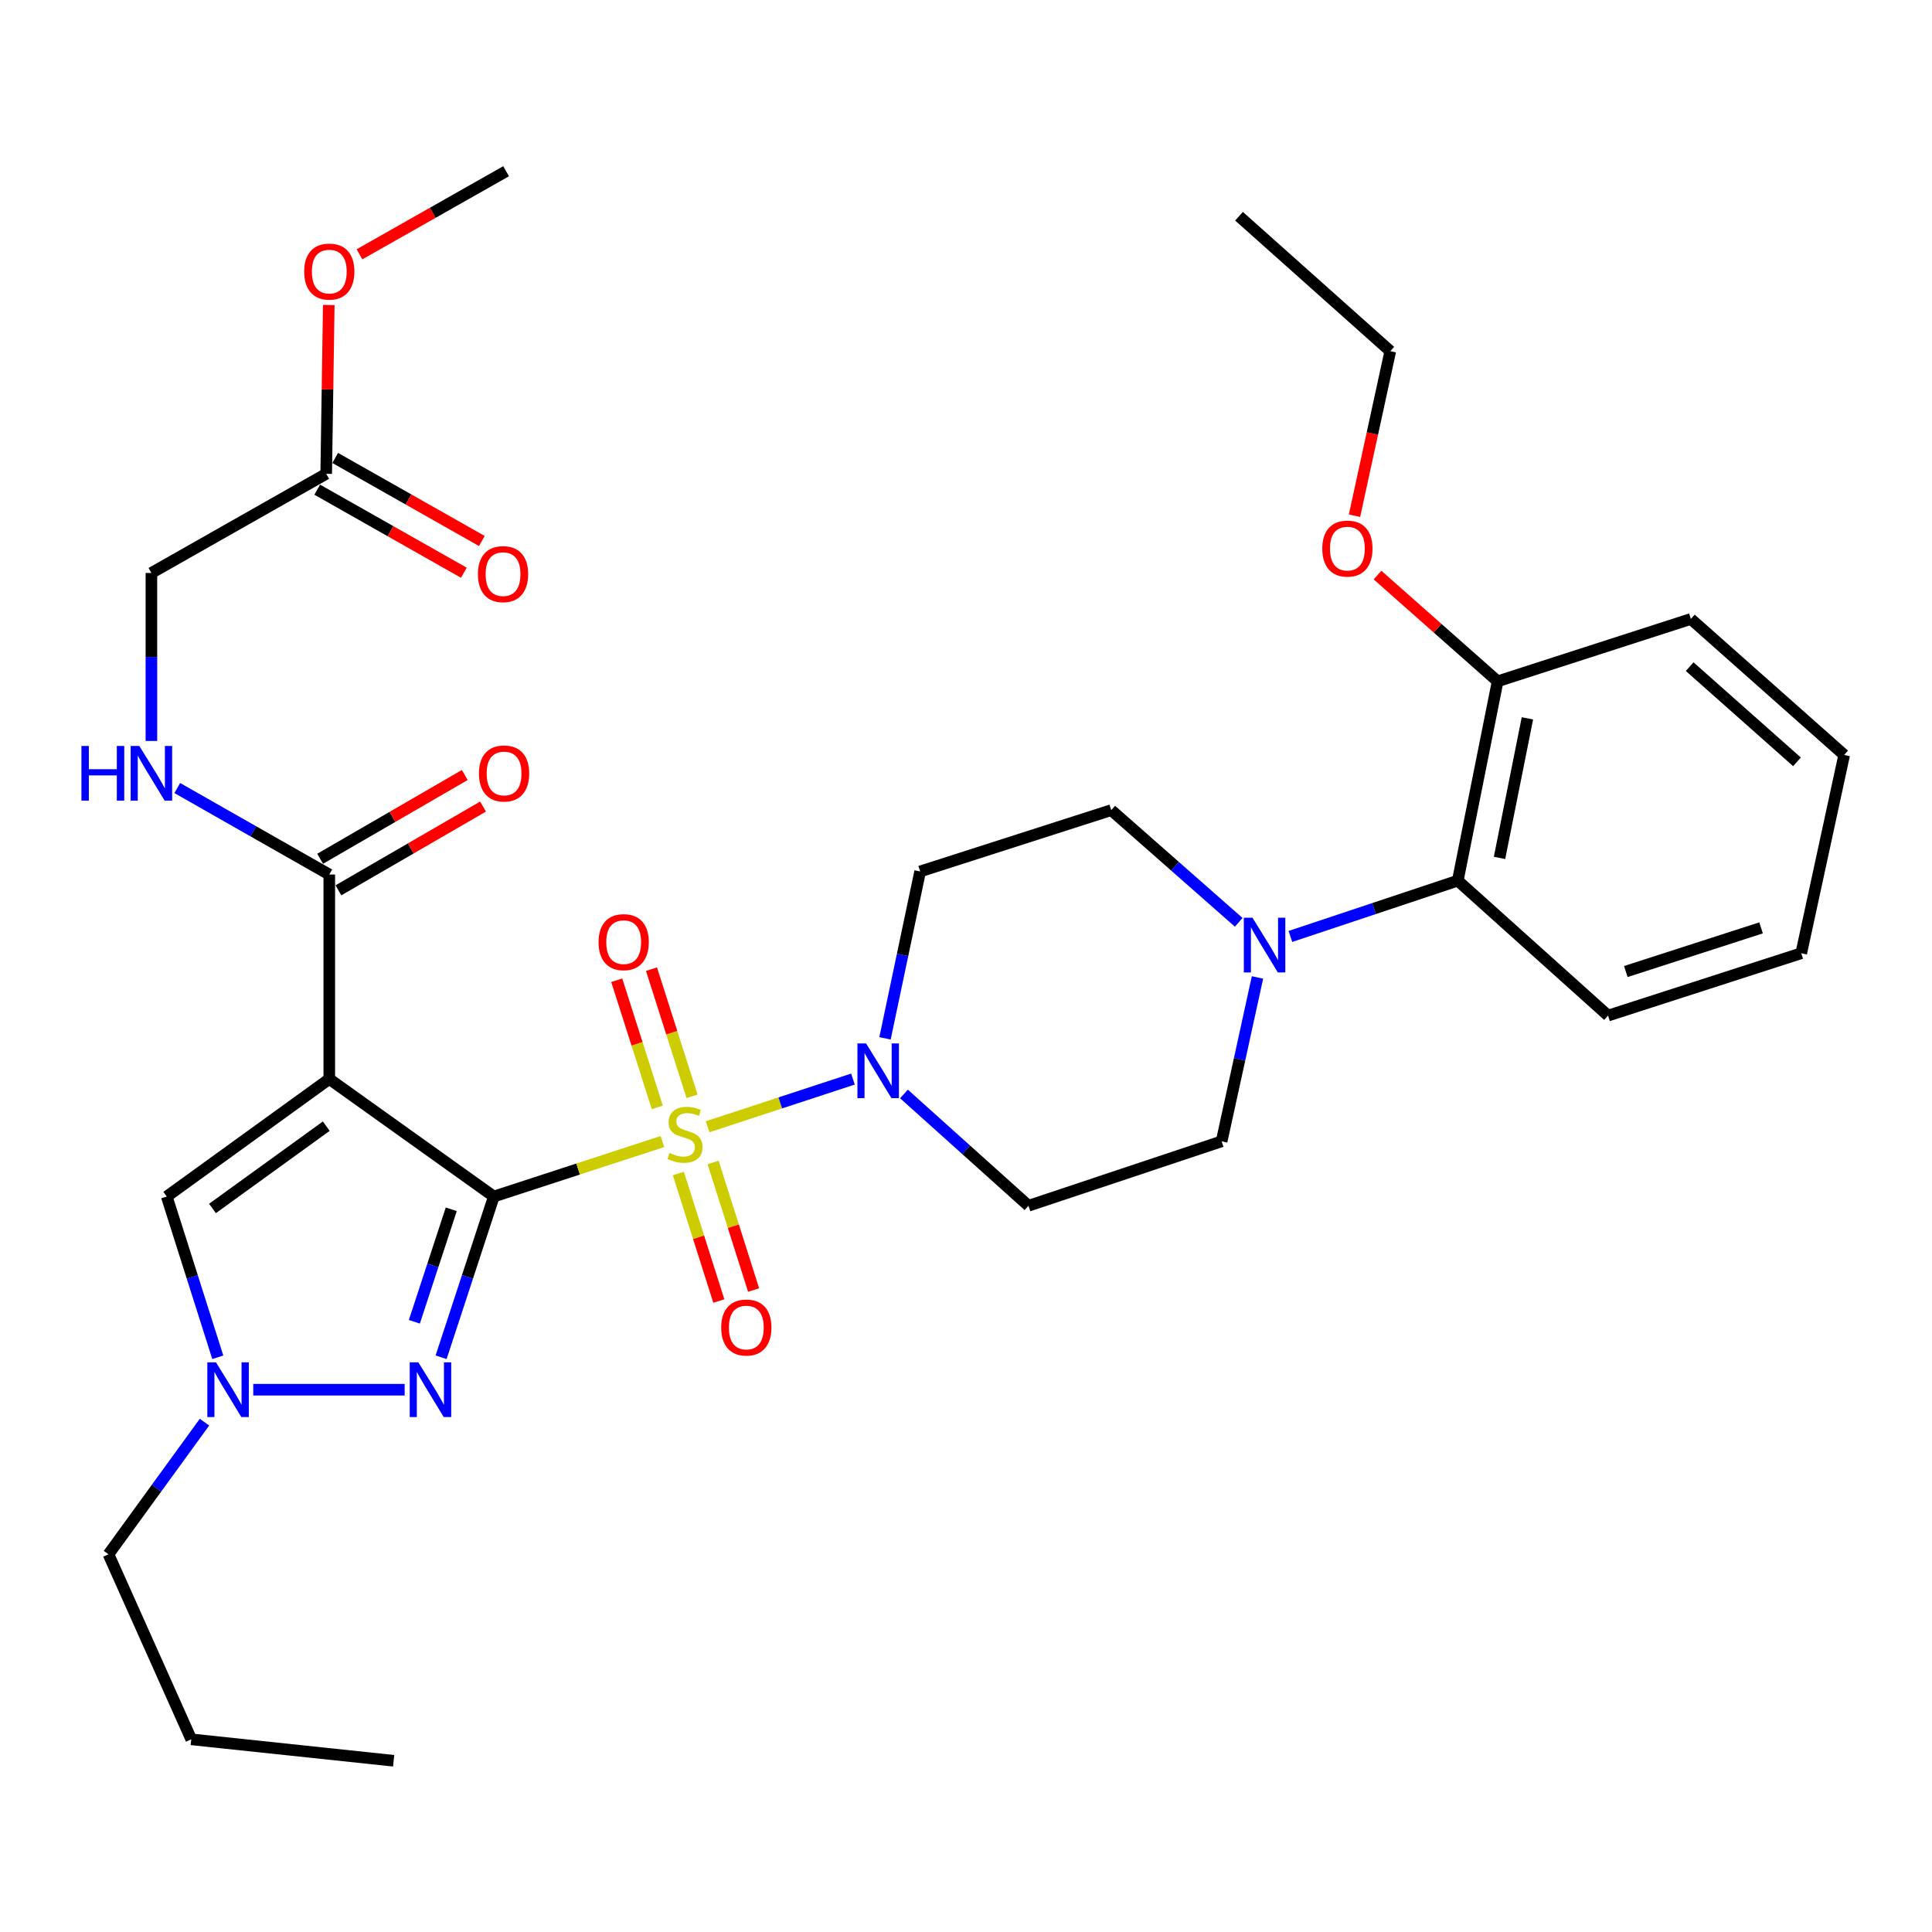 <?xml version='1.0' encoding='iso-8859-1'?>
<svg version='1.1' baseProfile='full'
              xmlns='http://www.w3.org/2000/svg'
                      xmlns:rdkit='http://www.rdkit.org/xml'
                      xmlns:xlink='http://www.w3.org/1999/xlink'
                  xml:space='preserve'
width='1000px' height='1000px' viewBox='0 0 1000 1000'>
<!-- END OF HEADER -->
<rect style='opacity:1.0;fill:#FFFFFF;stroke:none' width='1000' height='1000' x='0' y='0'> </rect>
<path class='bond-0' d='M 255.603,619.324 L 299.235,605.089' style='fill:none;fill-rule:evenodd;stroke:#000000;stroke-width:6px;stroke-linecap:butt;stroke-linejoin:miter;stroke-opacity:1' />
<path class='bond-0' d='M 299.235,605.089 L 342.868,590.855' style='fill:none;fill-rule:evenodd;stroke:#CCCC00;stroke-width:6px;stroke-linecap:butt;stroke-linejoin:miter;stroke-opacity:1' />
<path class='bond-1' d='M 255.603,619.324 L 170.436,558.477' style='fill:none;fill-rule:evenodd;stroke:#000000;stroke-width:6px;stroke-linecap:butt;stroke-linejoin:miter;stroke-opacity:1' />
<path class='bond-2' d='M 255.603,619.324 L 241.959,660.921' style='fill:none;fill-rule:evenodd;stroke:#000000;stroke-width:6px;stroke-linecap:butt;stroke-linejoin:miter;stroke-opacity:1' />
<path class='bond-2' d='M 241.959,660.921 L 228.316,702.518' style='fill:none;fill-rule:evenodd;stroke:#0000FF;stroke-width:6px;stroke-linecap:butt;stroke-linejoin:miter;stroke-opacity:1' />
<path class='bond-2' d='M 233.573,625.92 L 224.022,655.038' style='fill:none;fill-rule:evenodd;stroke:#000000;stroke-width:6px;stroke-linecap:butt;stroke-linejoin:miter;stroke-opacity:1' />
<path class='bond-2' d='M 224.022,655.038 L 214.472,684.156' style='fill:none;fill-rule:evenodd;stroke:#0000FF;stroke-width:6px;stroke-linecap:butt;stroke-linejoin:miter;stroke-opacity:1' />
<path class='bond-3' d='M 366.261,583.202 L 403.872,570.864' style='fill:none;fill-rule:evenodd;stroke:#CCCC00;stroke-width:6px;stroke-linecap:butt;stroke-linejoin:miter;stroke-opacity:1' />
<path class='bond-3' d='M 403.872,570.864 L 441.483,558.525' style='fill:none;fill-rule:evenodd;stroke:#0000FF;stroke-width:6px;stroke-linecap:butt;stroke-linejoin:miter;stroke-opacity:1' />
<path class='bond-8' d='M 358.204,567.445 L 347.707,534.54' style='fill:none;fill-rule:evenodd;stroke:#CCCC00;stroke-width:6px;stroke-linecap:butt;stroke-linejoin:miter;stroke-opacity:1' />
<path class='bond-8' d='M 347.707,534.54 L 337.209,501.635' style='fill:none;fill-rule:evenodd;stroke:#FF0000;stroke-width:6px;stroke-linecap:butt;stroke-linejoin:miter;stroke-opacity:1' />
<path class='bond-8' d='M 340.22,573.183 L 329.723,540.278' style='fill:none;fill-rule:evenodd;stroke:#CCCC00;stroke-width:6px;stroke-linecap:butt;stroke-linejoin:miter;stroke-opacity:1' />
<path class='bond-8' d='M 329.723,540.278 L 319.225,507.373' style='fill:none;fill-rule:evenodd;stroke:#FF0000;stroke-width:6px;stroke-linecap:butt;stroke-linejoin:miter;stroke-opacity:1' />
<path class='bond-9' d='M 351.11,607.403 L 361.588,640.407' style='fill:none;fill-rule:evenodd;stroke:#CCCC00;stroke-width:6px;stroke-linecap:butt;stroke-linejoin:miter;stroke-opacity:1' />
<path class='bond-9' d='M 361.588,640.407 L 372.065,673.412' style='fill:none;fill-rule:evenodd;stroke:#FF0000;stroke-width:6px;stroke-linecap:butt;stroke-linejoin:miter;stroke-opacity:1' />
<path class='bond-9' d='M 369.102,601.691 L 379.58,634.696' style='fill:none;fill-rule:evenodd;stroke:#CCCC00;stroke-width:6px;stroke-linecap:butt;stroke-linejoin:miter;stroke-opacity:1' />
<path class='bond-9' d='M 379.58,634.696 L 390.058,667.7' style='fill:none;fill-rule:evenodd;stroke:#FF0000;stroke-width:6px;stroke-linecap:butt;stroke-linejoin:miter;stroke-opacity:1' />
<path class='bond-5' d='M 170.436,558.477 L 86.307,619.324' style='fill:none;fill-rule:evenodd;stroke:#000000;stroke-width:6px;stroke-linecap:butt;stroke-linejoin:miter;stroke-opacity:1' />
<path class='bond-5' d='M 168.879,582.9 L 109.989,625.492' style='fill:none;fill-rule:evenodd;stroke:#000000;stroke-width:6px;stroke-linecap:butt;stroke-linejoin:miter;stroke-opacity:1' />
<path class='bond-6' d='M 170.436,558.477 L 170.436,452.661' style='fill:none;fill-rule:evenodd;stroke:#000000;stroke-width:6px;stroke-linecap:butt;stroke-linejoin:miter;stroke-opacity:1' />
<path class='bond-4' d='M 209.45,719.309 L 131.077,719.309' style='fill:none;fill-rule:evenodd;stroke:#0000FF;stroke-width:6px;stroke-linecap:butt;stroke-linejoin:miter;stroke-opacity:1' />
<path class='bond-11' d='M 458.081,537.444 L 467.173,494.255' style='fill:none;fill-rule:evenodd;stroke:#0000FF;stroke-width:6px;stroke-linecap:butt;stroke-linejoin:miter;stroke-opacity:1' />
<path class='bond-11' d='M 467.173,494.255 L 476.265,451.067' style='fill:none;fill-rule:evenodd;stroke:#000000;stroke-width:6px;stroke-linecap:butt;stroke-linejoin:miter;stroke-opacity:1' />
<path class='bond-12' d='M 467.899,566.233 L 500.114,595.164' style='fill:none;fill-rule:evenodd;stroke:#0000FF;stroke-width:6px;stroke-linecap:butt;stroke-linejoin:miter;stroke-opacity:1' />
<path class='bond-12' d='M 500.114,595.164 L 532.329,624.095' style='fill:none;fill-rule:evenodd;stroke:#000000;stroke-width:6px;stroke-linecap:butt;stroke-linejoin:miter;stroke-opacity:1' />
<path class='bond-22' d='M 105.849,736.102 L 80.997,770.299' style='fill:none;fill-rule:evenodd;stroke:#0000FF;stroke-width:6px;stroke-linecap:butt;stroke-linejoin:miter;stroke-opacity:1' />
<path class='bond-22' d='M 80.997,770.299 L 56.146,804.497' style='fill:none;fill-rule:evenodd;stroke:#000000;stroke-width:6px;stroke-linecap:butt;stroke-linejoin:miter;stroke-opacity:1' />
<path class='bond-33' d='M 112.724,702.527 L 99.515,660.925' style='fill:none;fill-rule:evenodd;stroke:#0000FF;stroke-width:6px;stroke-linecap:butt;stroke-linejoin:miter;stroke-opacity:1' />
<path class='bond-33' d='M 99.515,660.925 L 86.307,619.324' style='fill:none;fill-rule:evenodd;stroke:#000000;stroke-width:6px;stroke-linecap:butt;stroke-linejoin:miter;stroke-opacity:1' />
<path class='bond-13' d='M 170.436,452.661 L 131.096,430.273' style='fill:none;fill-rule:evenodd;stroke:#000000;stroke-width:6px;stroke-linecap:butt;stroke-linejoin:miter;stroke-opacity:1' />
<path class='bond-13' d='M 131.096,430.273 L 91.757,407.885' style='fill:none;fill-rule:evenodd;stroke:#0000FF;stroke-width:6px;stroke-linecap:butt;stroke-linejoin:miter;stroke-opacity:1' />
<path class='bond-17' d='M 175.166,460.828 L 212.596,439.152' style='fill:none;fill-rule:evenodd;stroke:#000000;stroke-width:6px;stroke-linecap:butt;stroke-linejoin:miter;stroke-opacity:1' />
<path class='bond-17' d='M 212.596,439.152 L 250.025,417.476' style='fill:none;fill-rule:evenodd;stroke:#FF0000;stroke-width:6px;stroke-linecap:butt;stroke-linejoin:miter;stroke-opacity:1' />
<path class='bond-17' d='M 165.706,444.493 L 203.136,422.817' style='fill:none;fill-rule:evenodd;stroke:#000000;stroke-width:6px;stroke-linecap:butt;stroke-linejoin:miter;stroke-opacity:1' />
<path class='bond-17' d='M 203.136,422.817 L 240.565,401.141' style='fill:none;fill-rule:evenodd;stroke:#FF0000;stroke-width:6px;stroke-linecap:butt;stroke-linejoin:miter;stroke-opacity:1' />
<path class='bond-7' d='M 650.871,505.926 L 641.593,548.342' style='fill:none;fill-rule:evenodd;stroke:#0000FF;stroke-width:6px;stroke-linecap:butt;stroke-linejoin:miter;stroke-opacity:1' />
<path class='bond-7' d='M 641.593,548.342 L 632.315,590.757' style='fill:none;fill-rule:evenodd;stroke:#000000;stroke-width:6px;stroke-linecap:butt;stroke-linejoin:miter;stroke-opacity:1' />
<path class='bond-10' d='M 667.912,484.708 L 711.228,470.268' style='fill:none;fill-rule:evenodd;stroke:#0000FF;stroke-width:6px;stroke-linecap:butt;stroke-linejoin:miter;stroke-opacity:1' />
<path class='bond-10' d='M 711.228,470.268 L 754.543,455.828' style='fill:none;fill-rule:evenodd;stroke:#000000;stroke-width:6px;stroke-linecap:butt;stroke-linejoin:miter;stroke-opacity:1' />
<path class='bond-34' d='M 641.154,477.388 L 608.167,448.355' style='fill:none;fill-rule:evenodd;stroke:#0000FF;stroke-width:6px;stroke-linecap:butt;stroke-linejoin:miter;stroke-opacity:1' />
<path class='bond-34' d='M 608.167,448.355 L 575.18,419.322' style='fill:none;fill-rule:evenodd;stroke:#000000;stroke-width:6px;stroke-linecap:butt;stroke-linejoin:miter;stroke-opacity:1' />
<path class='bond-18' d='M 754.543,455.828 L 775.172,352.644' style='fill:none;fill-rule:evenodd;stroke:#000000;stroke-width:6px;stroke-linecap:butt;stroke-linejoin:miter;stroke-opacity:1' />
<path class='bond-18' d='M 776.148,444.051 L 790.588,371.822' style='fill:none;fill-rule:evenodd;stroke:#000000;stroke-width:6px;stroke-linecap:butt;stroke-linejoin:miter;stroke-opacity:1' />
<path class='bond-24' d='M 754.543,455.828 L 832.317,525.673' style='fill:none;fill-rule:evenodd;stroke:#000000;stroke-width:6px;stroke-linecap:butt;stroke-linejoin:miter;stroke-opacity:1' />
<path class='bond-16' d='M 476.265,451.067 L 575.18,419.322' style='fill:none;fill-rule:evenodd;stroke:#000000;stroke-width:6px;stroke-linecap:butt;stroke-linejoin:miter;stroke-opacity:1' />
<path class='bond-15' d='M 532.329,624.095 L 632.315,590.757' style='fill:none;fill-rule:evenodd;stroke:#000000;stroke-width:6px;stroke-linecap:butt;stroke-linejoin:miter;stroke-opacity:1' />
<path class='bond-20' d='M 78.368,383.514 L 78.368,340.041' style='fill:none;fill-rule:evenodd;stroke:#0000FF;stroke-width:6px;stroke-linecap:butt;stroke-linejoin:miter;stroke-opacity:1' />
<path class='bond-20' d='M 78.368,340.041 L 78.368,296.569' style='fill:none;fill-rule:evenodd;stroke:#000000;stroke-width:6px;stroke-linecap:butt;stroke-linejoin:miter;stroke-opacity:1' />
<path class='bond-14' d='M 168.842,245.244 L 78.368,296.569' style='fill:none;fill-rule:evenodd;stroke:#000000;stroke-width:6px;stroke-linecap:butt;stroke-linejoin:miter;stroke-opacity:1' />
<path class='bond-19' d='M 164.19,253.457 L 202.142,274.95' style='fill:none;fill-rule:evenodd;stroke:#000000;stroke-width:6px;stroke-linecap:butt;stroke-linejoin:miter;stroke-opacity:1' />
<path class='bond-19' d='M 202.142,274.95 L 240.093,296.444' style='fill:none;fill-rule:evenodd;stroke:#FF0000;stroke-width:6px;stroke-linecap:butt;stroke-linejoin:miter;stroke-opacity:1' />
<path class='bond-19' d='M 173.493,237.031 L 211.444,258.524' style='fill:none;fill-rule:evenodd;stroke:#000000;stroke-width:6px;stroke-linecap:butt;stroke-linejoin:miter;stroke-opacity:1' />
<path class='bond-19' d='M 211.444,258.524 L 249.396,280.018' style='fill:none;fill-rule:evenodd;stroke:#FF0000;stroke-width:6px;stroke-linecap:butt;stroke-linejoin:miter;stroke-opacity:1' />
<path class='bond-21' d='M 168.842,245.244 L 169.506,201.555' style='fill:none;fill-rule:evenodd;stroke:#000000;stroke-width:6px;stroke-linecap:butt;stroke-linejoin:miter;stroke-opacity:1' />
<path class='bond-21' d='M 169.506,201.555 L 170.171,157.866' style='fill:none;fill-rule:evenodd;stroke:#FF0000;stroke-width:6px;stroke-linecap:butt;stroke-linejoin:miter;stroke-opacity:1' />
<path class='bond-23' d='M 775.172,352.644 L 744.088,325.153' style='fill:none;fill-rule:evenodd;stroke:#000000;stroke-width:6px;stroke-linecap:butt;stroke-linejoin:miter;stroke-opacity:1' />
<path class='bond-23' d='M 744.088,325.153 L 713.004,297.661' style='fill:none;fill-rule:evenodd;stroke:#FF0000;stroke-width:6px;stroke-linecap:butt;stroke-linejoin:miter;stroke-opacity:1' />
<path class='bond-25' d='M 775.172,352.644 L 875.189,320.375' style='fill:none;fill-rule:evenodd;stroke:#000000;stroke-width:6px;stroke-linecap:butt;stroke-linejoin:miter;stroke-opacity:1' />
<path class='bond-27' d='M 186.066,131.631 L 224.012,110.129' style='fill:none;fill-rule:evenodd;stroke:#FF0000;stroke-width:6px;stroke-linecap:butt;stroke-linejoin:miter;stroke-opacity:1' />
<path class='bond-27' d='M 224.012,110.129 L 261.958,88.628' style='fill:none;fill-rule:evenodd;stroke:#000000;stroke-width:6px;stroke-linecap:butt;stroke-linejoin:miter;stroke-opacity:1' />
<path class='bond-28' d='M 56.146,804.497 L 98.997,900.277' style='fill:none;fill-rule:evenodd;stroke:#000000;stroke-width:6px;stroke-linecap:butt;stroke-linejoin:miter;stroke-opacity:1' />
<path class='bond-26' d='M 701.091,266.936 L 710.351,224.351' style='fill:none;fill-rule:evenodd;stroke:#FF0000;stroke-width:6px;stroke-linecap:butt;stroke-linejoin:miter;stroke-opacity:1' />
<path class='bond-26' d='M 710.351,224.351 L 719.61,181.765' style='fill:none;fill-rule:evenodd;stroke:#000000;stroke-width:6px;stroke-linecap:butt;stroke-linejoin:miter;stroke-opacity:1' />
<path class='bond-30' d='M 832.317,525.673 L 932.323,493.393' style='fill:none;fill-rule:evenodd;stroke:#000000;stroke-width:6px;stroke-linecap:butt;stroke-linejoin:miter;stroke-opacity:1' />
<path class='bond-30' d='M 841.519,502.866 L 911.524,480.271' style='fill:none;fill-rule:evenodd;stroke:#000000;stroke-width:6px;stroke-linecap:butt;stroke-linejoin:miter;stroke-opacity:1' />
<path class='bond-35' d='M 875.189,320.375 L 954.545,390.765' style='fill:none;fill-rule:evenodd;stroke:#000000;stroke-width:6px;stroke-linecap:butt;stroke-linejoin:miter;stroke-opacity:1' />
<path class='bond-35' d='M 874.566,345.055 L 930.116,394.328' style='fill:none;fill-rule:evenodd;stroke:#000000;stroke-width:6px;stroke-linecap:butt;stroke-linejoin:miter;stroke-opacity:1' />
<path class='bond-29' d='M 719.61,181.765 L 641.313,111.92' style='fill:none;fill-rule:evenodd;stroke:#000000;stroke-width:6px;stroke-linecap:butt;stroke-linejoin:miter;stroke-opacity:1' />
<path class='bond-31' d='M 98.997,900.277 L 203.754,911.372' style='fill:none;fill-rule:evenodd;stroke:#000000;stroke-width:6px;stroke-linecap:butt;stroke-linejoin:miter;stroke-opacity:1' />
<path class='bond-32' d='M 932.323,493.393 L 954.545,390.765' style='fill:none;fill-rule:evenodd;stroke:#000000;stroke-width:6px;stroke-linecap:butt;stroke-linejoin:miter;stroke-opacity:1' />
<path  class='atom-1' d='M 346.55 596.764
Q 346.87 596.884, 348.19 597.444
Q 349.51 598.004, 350.95 598.364
Q 352.43 598.684, 353.87 598.684
Q 356.55 598.684, 358.11 597.404
Q 359.67 596.084, 359.67 593.804
Q 359.67 592.244, 358.87 591.284
Q 358.11 590.324, 356.91 589.804
Q 355.71 589.284, 353.71 588.684
Q 351.19 587.924, 349.67 587.204
Q 348.19 586.484, 347.11 584.964
Q 346.07 583.444, 346.07 580.884
Q 346.07 577.324, 348.47 575.124
Q 350.91 572.924, 355.71 572.924
Q 358.99 572.924, 362.71 574.484
L 361.79 577.564
Q 358.39 576.164, 355.83 576.164
Q 353.07 576.164, 351.55 577.324
Q 350.03 578.444, 350.07 580.404
Q 350.07 581.924, 350.83 582.844
Q 351.63 583.764, 352.75 584.284
Q 353.91 584.804, 355.83 585.404
Q 358.39 586.204, 359.91 587.004
Q 361.43 587.804, 362.51 589.444
Q 363.63 591.044, 363.63 593.804
Q 363.63 597.724, 360.99 599.844
Q 358.39 601.924, 354.03 601.924
Q 351.51 601.924, 349.59 601.364
Q 347.71 600.844, 345.47 599.924
L 346.55 596.764
' fill='#CCCC00'/>
<path  class='atom-3' d='M 216.549 705.149
L 225.829 720.149
Q 226.749 721.629, 228.229 724.309
Q 229.709 726.989, 229.789 727.149
L 229.789 705.149
L 233.549 705.149
L 233.549 733.469
L 229.669 733.469
L 219.709 717.069
Q 218.549 715.149, 217.309 712.949
Q 216.109 710.749, 215.749 710.069
L 215.749 733.469
L 212.069 733.469
L 212.069 705.149
L 216.549 705.149
' fill='#0000FF'/>
<path  class='atom-4' d='M 448.285 540.08
L 457.565 555.08
Q 458.485 556.56, 459.965 559.24
Q 461.445 561.92, 461.525 562.08
L 461.525 540.08
L 465.285 540.08
L 465.285 568.4
L 461.405 568.4
L 451.445 552
Q 450.285 550.08, 449.045 547.88
Q 447.845 545.68, 447.485 545
L 447.485 568.4
L 443.805 568.4
L 443.805 540.08
L 448.285 540.08
' fill='#0000FF'/>
<path  class='atom-5' d='M 111.792 705.149
L 121.072 720.149
Q 121.992 721.629, 123.472 724.309
Q 124.952 726.989, 125.032 727.149
L 125.032 705.149
L 128.792 705.149
L 128.792 733.469
L 124.912 733.469
L 114.952 717.069
Q 113.792 715.149, 112.552 712.949
Q 111.352 710.749, 110.992 710.069
L 110.992 733.469
L 107.312 733.469
L 107.312 705.149
L 111.792 705.149
' fill='#0000FF'/>
<path  class='atom-8' d='M 648.277 475.007
L 657.557 490.007
Q 658.477 491.487, 659.957 494.167
Q 661.437 496.847, 661.517 497.007
L 661.517 475.007
L 665.277 475.007
L 665.277 503.327
L 661.397 503.327
L 651.437 486.927
Q 650.277 485.007, 649.037 482.807
Q 647.837 480.607, 647.477 479.927
L 647.477 503.327
L 643.797 503.327
L 643.797 475.007
L 648.277 475.007
' fill='#0000FF'/>
<path  class='atom-9' d='M 309.815 487.653
Q 309.815 480.853, 313.175 477.053
Q 316.535 473.253, 322.815 473.253
Q 329.095 473.253, 332.455 477.053
Q 335.815 480.853, 335.815 487.653
Q 335.815 494.533, 332.415 498.453
Q 329.015 502.333, 322.815 502.333
Q 316.575 502.333, 313.175 498.453
Q 309.815 494.573, 309.815 487.653
M 322.815 499.133
Q 327.135 499.133, 329.455 496.253
Q 331.815 493.333, 331.815 487.653
Q 331.815 482.093, 329.455 479.293
Q 327.135 476.453, 322.815 476.453
Q 318.495 476.453, 316.135 479.253
Q 313.815 482.053, 313.815 487.653
Q 313.815 493.373, 316.135 496.253
Q 318.495 499.133, 322.815 499.133
' fill='#FF0000'/>
<path  class='atom-10' d='M 373.295 687.12
Q 373.295 680.32, 376.655 676.52
Q 380.015 672.72, 386.295 672.72
Q 392.575 672.72, 395.935 676.52
Q 399.295 680.32, 399.295 687.12
Q 399.295 694, 395.895 697.92
Q 392.495 701.8, 386.295 701.8
Q 380.055 701.8, 376.655 697.92
Q 373.295 694.04, 373.295 687.12
M 386.295 698.6
Q 390.615 698.6, 392.935 695.72
Q 395.295 692.8, 395.295 687.12
Q 395.295 681.56, 392.935 678.76
Q 390.615 675.92, 386.295 675.92
Q 381.975 675.92, 379.615 678.72
Q 377.295 681.52, 377.295 687.12
Q 377.295 692.84, 379.615 695.72
Q 381.975 698.6, 386.295 698.6
' fill='#FF0000'/>
<path  class='atom-14' d='M 42.148 386.106
L 45.988 386.106
L 45.988 398.146
L 60.468 398.146
L 60.468 386.106
L 64.308 386.106
L 64.308 414.426
L 60.468 414.426
L 60.468 401.346
L 45.988 401.346
L 45.988 414.426
L 42.148 414.426
L 42.148 386.106
' fill='#0000FF'/>
<path  class='atom-14' d='M 72.108 386.106
L 81.388 401.106
Q 82.308 402.586, 83.788 405.266
Q 85.268 407.946, 85.348 408.106
L 85.348 386.106
L 89.108 386.106
L 89.108 414.426
L 85.228 414.426
L 75.268 398.026
Q 74.108 396.106, 72.868 393.906
Q 71.668 391.706, 71.308 391.026
L 71.308 414.426
L 67.628 414.426
L 67.628 386.106
L 72.108 386.106
' fill='#0000FF'/>
<path  class='atom-18' d='M 247.909 400.346
Q 247.909 393.546, 251.269 389.746
Q 254.629 385.946, 260.909 385.946
Q 267.189 385.946, 270.549 389.746
Q 273.909 393.546, 273.909 400.346
Q 273.909 407.226, 270.509 411.146
Q 267.109 415.026, 260.909 415.026
Q 254.669 415.026, 251.269 411.146
Q 247.909 407.266, 247.909 400.346
M 260.909 411.826
Q 265.229 411.826, 267.549 408.946
Q 269.909 406.026, 269.909 400.346
Q 269.909 394.786, 267.549 391.986
Q 265.229 389.146, 260.909 389.146
Q 256.589 389.146, 254.229 391.946
Q 251.909 394.746, 251.909 400.346
Q 251.909 406.066, 254.229 408.946
Q 256.589 411.826, 260.909 411.826
' fill='#FF0000'/>
<path  class='atom-20' d='M 247.374 297.162
Q 247.374 290.362, 250.734 286.562
Q 254.094 282.762, 260.374 282.762
Q 266.654 282.762, 270.014 286.562
Q 273.374 290.362, 273.374 297.162
Q 273.374 304.042, 269.974 307.962
Q 266.574 311.842, 260.374 311.842
Q 254.134 311.842, 250.734 307.962
Q 247.374 304.082, 247.374 297.162
M 260.374 308.642
Q 264.694 308.642, 267.014 305.762
Q 269.374 302.842, 269.374 297.162
Q 269.374 291.602, 267.014 288.802
Q 264.694 285.962, 260.374 285.962
Q 256.054 285.962, 253.694 288.762
Q 251.374 291.562, 251.374 297.162
Q 251.374 302.882, 253.694 305.762
Q 256.054 308.642, 260.374 308.642
' fill='#FF0000'/>
<path  class='atom-22' d='M 157.436 140.567
Q 157.436 133.767, 160.796 129.967
Q 164.156 126.167, 170.436 126.167
Q 176.716 126.167, 180.076 129.967
Q 183.436 133.767, 183.436 140.567
Q 183.436 147.447, 180.036 151.367
Q 176.636 155.247, 170.436 155.247
Q 164.196 155.247, 160.796 151.367
Q 157.436 147.487, 157.436 140.567
M 170.436 152.047
Q 174.756 152.047, 177.076 149.167
Q 179.436 146.247, 179.436 140.567
Q 179.436 135.007, 177.076 132.207
Q 174.756 129.367, 170.436 129.367
Q 166.116 129.367, 163.756 132.167
Q 161.436 134.967, 161.436 140.567
Q 161.436 146.287, 163.756 149.167
Q 166.116 152.047, 170.436 152.047
' fill='#FF0000'/>
<path  class='atom-24' d='M 684.409 283.949
Q 684.409 277.149, 687.769 273.349
Q 691.129 269.549, 697.409 269.549
Q 703.689 269.549, 707.049 273.349
Q 710.409 277.149, 710.409 283.949
Q 710.409 290.829, 707.009 294.749
Q 703.609 298.629, 697.409 298.629
Q 691.169 298.629, 687.769 294.749
Q 684.409 290.869, 684.409 283.949
M 697.409 295.429
Q 701.729 295.429, 704.049 292.549
Q 706.409 289.629, 706.409 283.949
Q 706.409 278.389, 704.049 275.589
Q 701.729 272.749, 697.409 272.749
Q 693.089 272.749, 690.729 275.549
Q 688.409 278.349, 688.409 283.949
Q 688.409 289.669, 690.729 292.549
Q 693.089 295.429, 697.409 295.429
' fill='#FF0000'/>
</svg>
